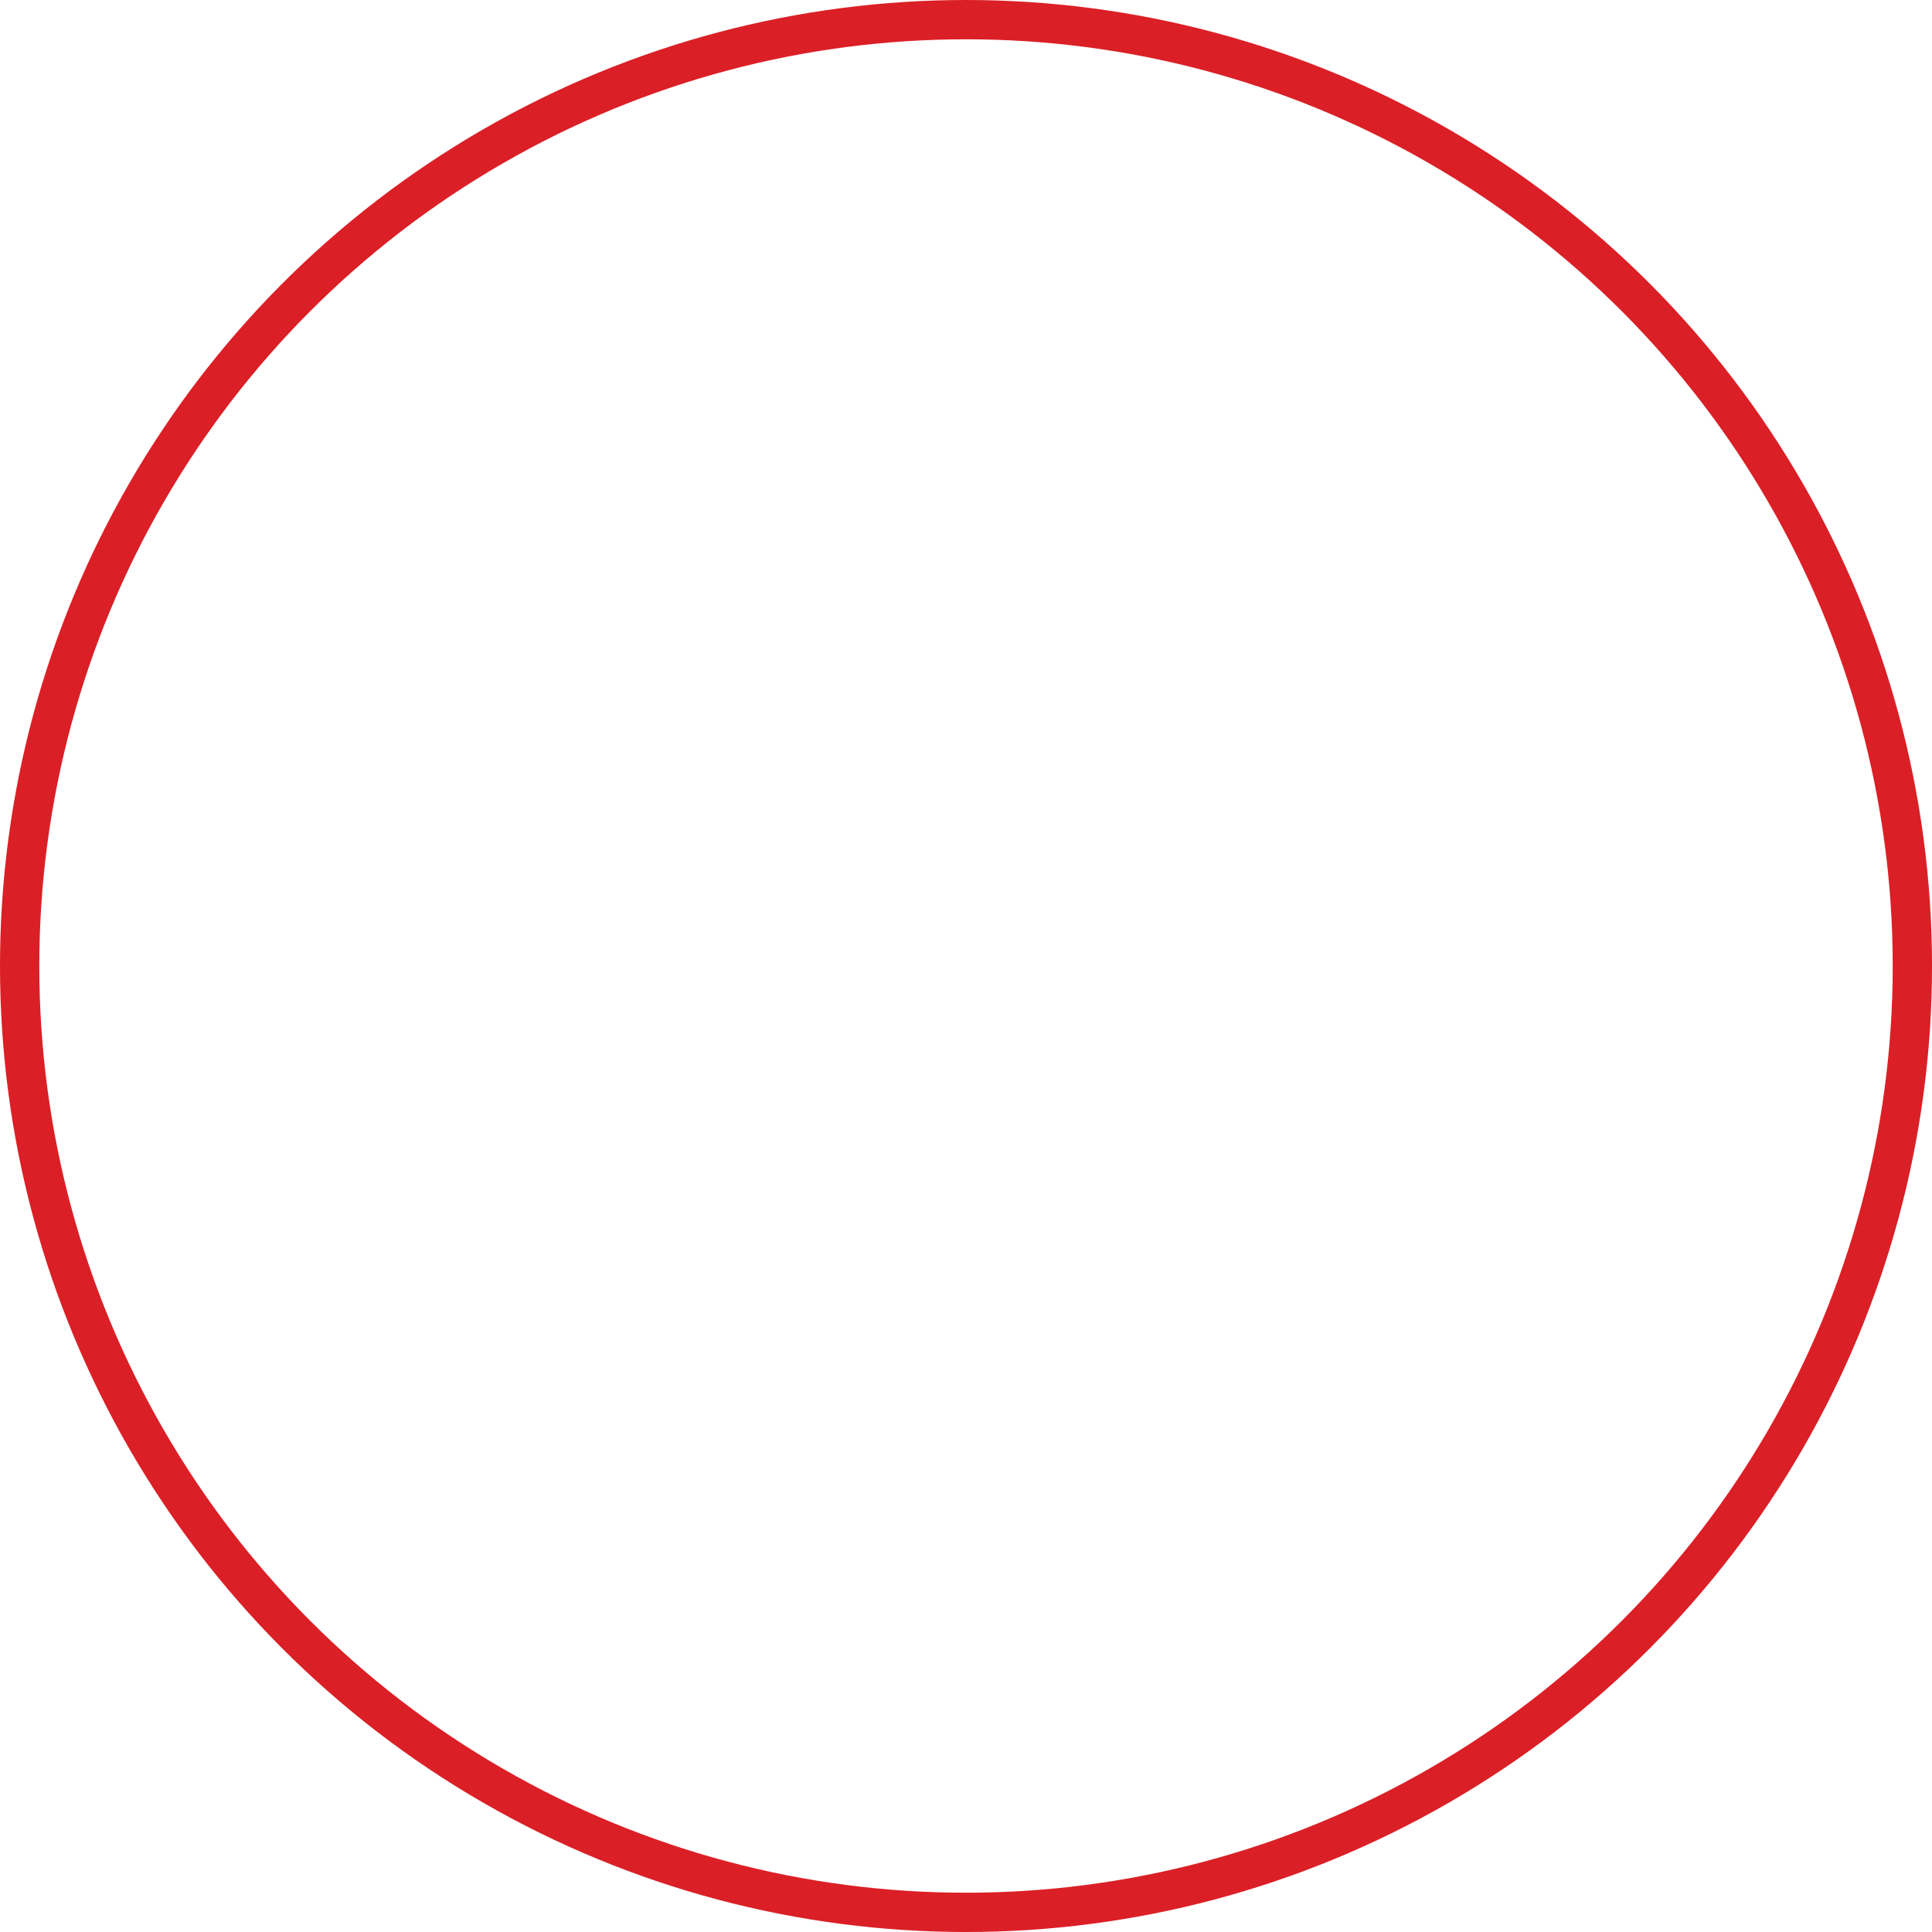 <svg xmlns="http://www.w3.org/2000/svg" width="196.683" height="196.684" viewBox="0 0 196.683 196.684">
    <g style="stroke:#db1f26;stroke-width:4px;fill:none">
        <circle cx="98.342" cy="98.342" r="98.342" style="stroke:none"/>
        <circle cx="98.342" cy="98.342" r="96.342" style="fill:none"/>
    </g>
</svg>
